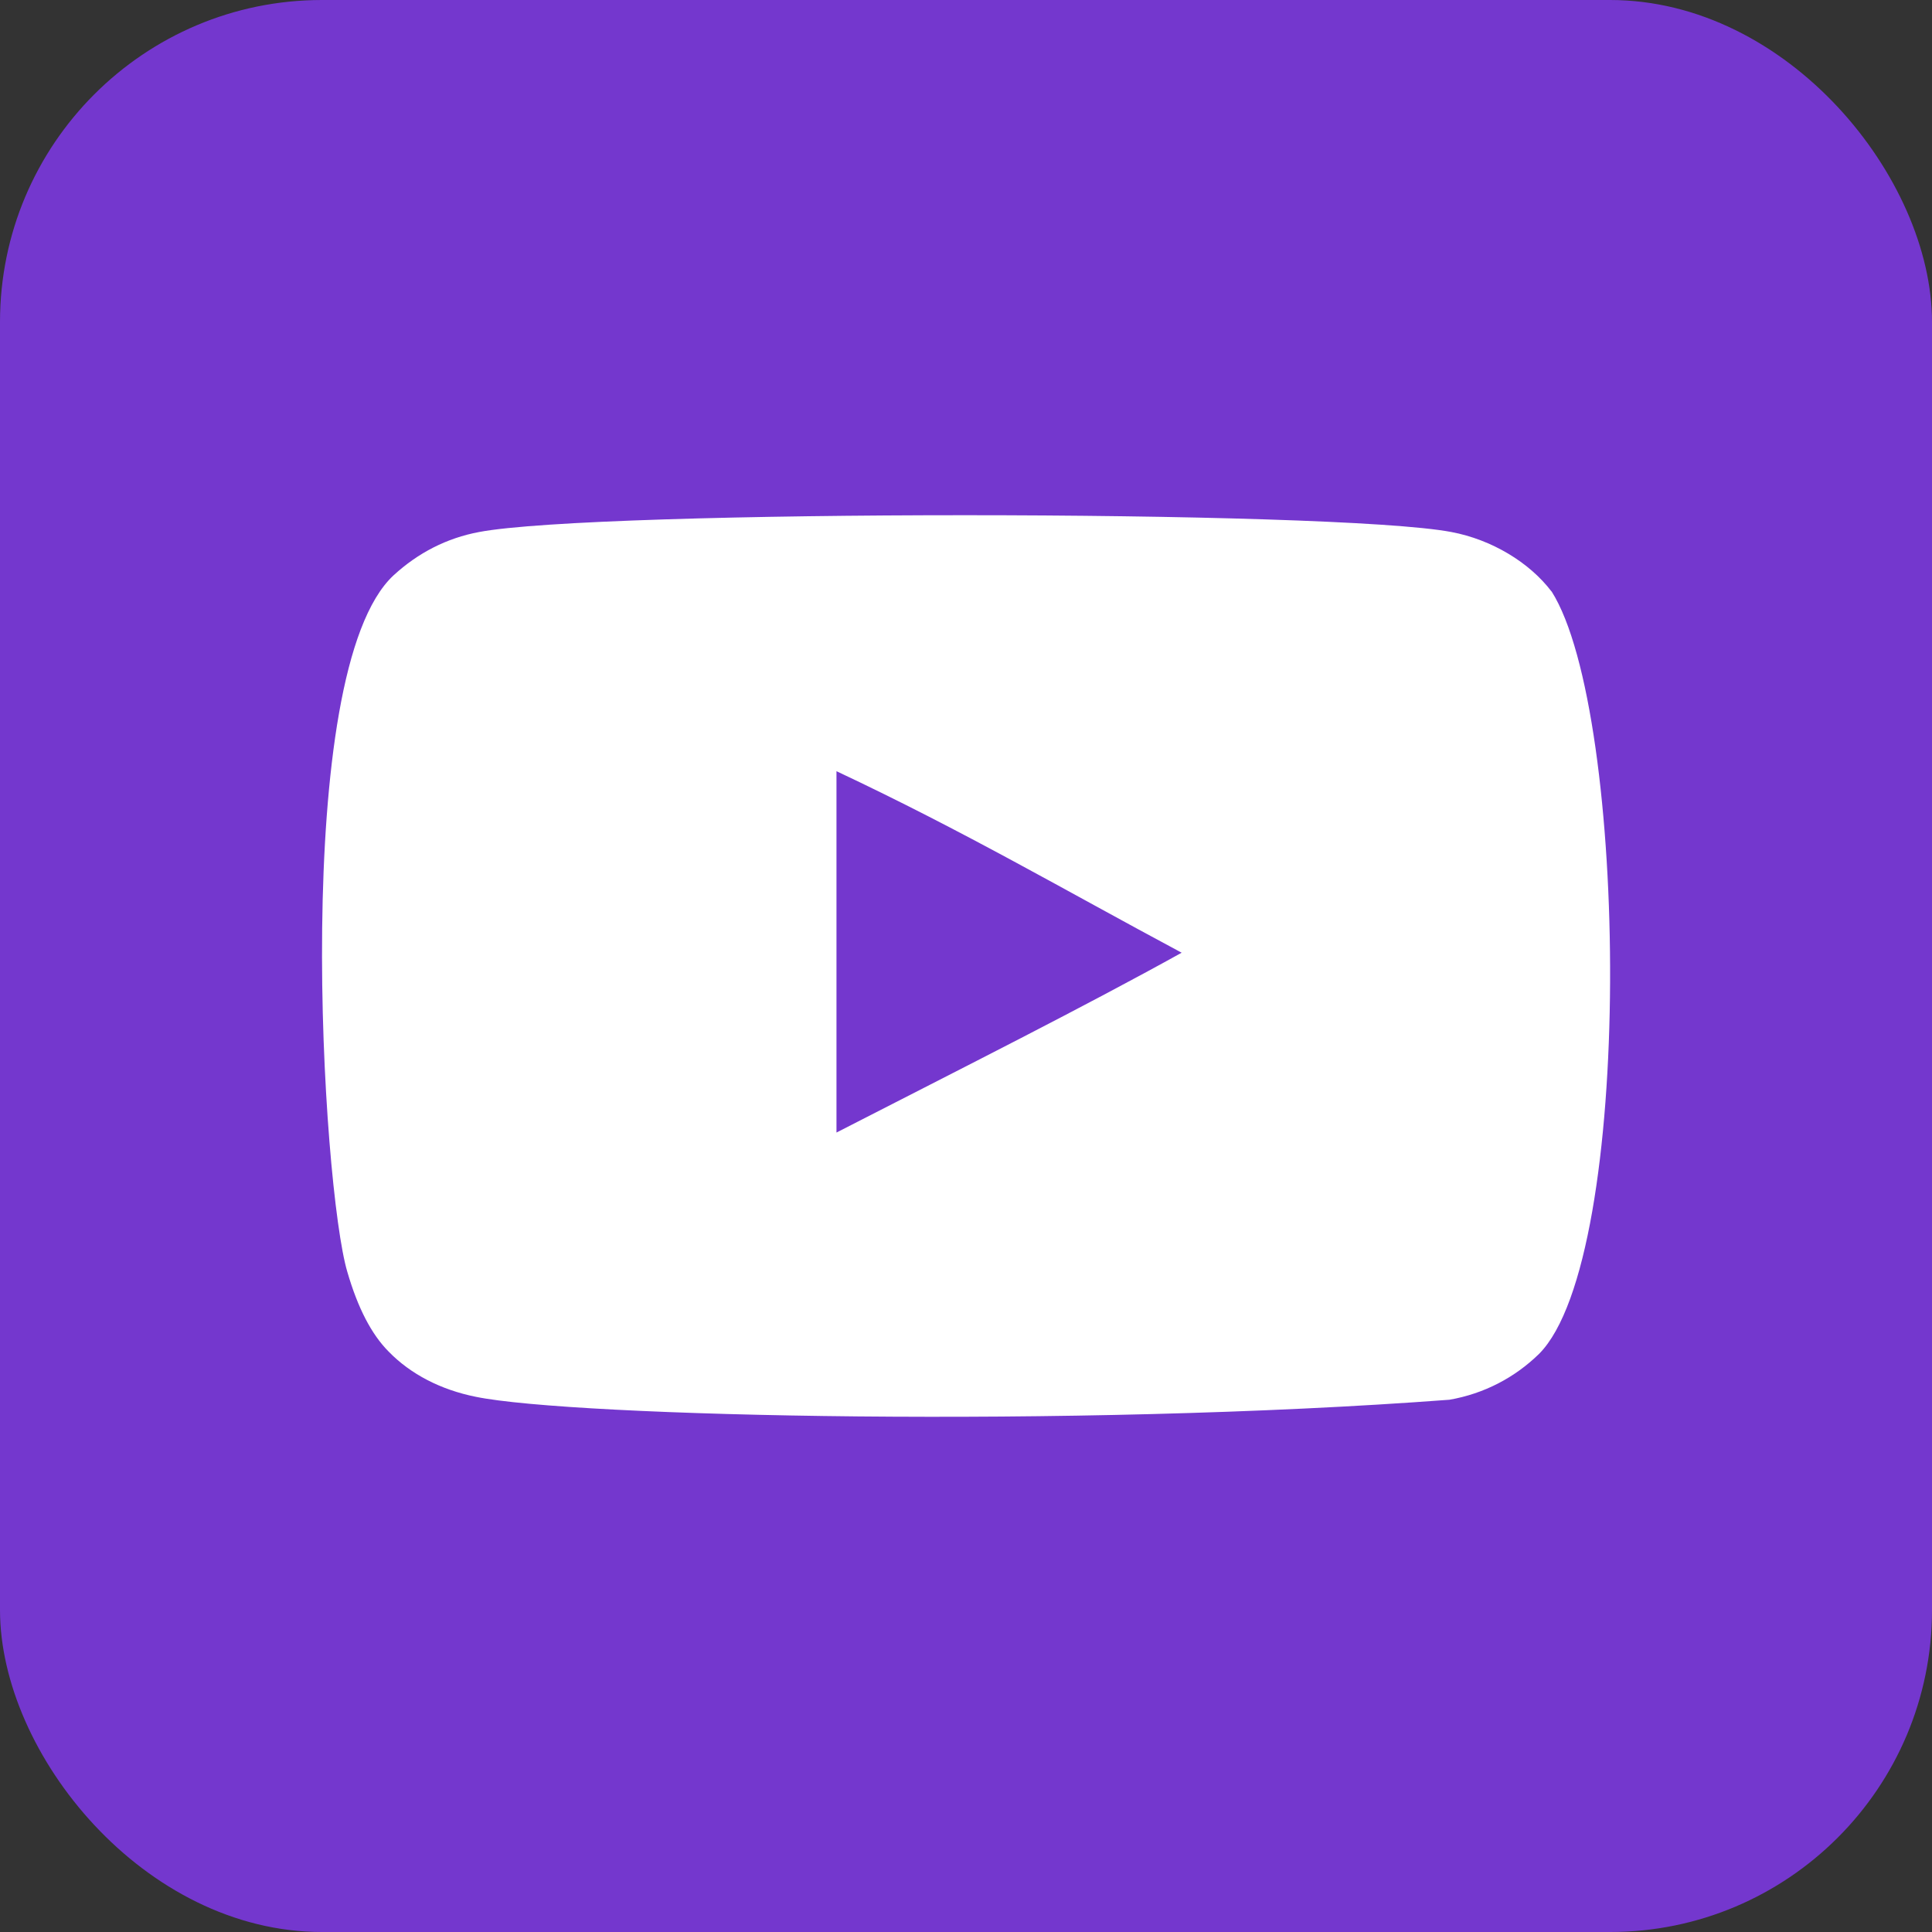 <?xml version="1.0" encoding="UTF-8" standalone="no"?>
<svg
   width="24"
   height="24"
   viewBox="0 0 24 24"
   fill="none"
   version="1.1"
   id="svg2"
   xmlns="http://www.w3.org/2000/svg"
   xmlns:svg="http://www.w3.org/2000/svg">
  <rect x="0" y="0" width="24" height="24" fill="#333333" stroke="none"/>
  <rect
     y="0"
     width="24"
     height="24"
     rx="4"
     fill="white"
     id="rect1"
     style="fill:#7437ce;fill-opacity:1"
     x="0" />
  <g
     clip-path="url(#clip0_24_39)"
     id="g1"
     style="fill:#ffffff;fill-opacity:1"
     transform="translate(0,-0.909)">
    <path
       fill-rule="evenodd"
       clip-rule="evenodd"
       d="m 10.391,14.978 v -4.489 c 1.594,0.75 2.828,1.474 4.288,2.255 -1.204,0.668 -2.694,1.417 -4.288,2.234 z m 8.882,-6.722 C 18.998,7.894 18.529,7.612 18.03,7.518 16.564,7.24 7.417,7.239 5.951,7.518 5.551,7.593 5.195,7.775 4.889,8.056 3.6,9.253 4.004,15.671 4.315,16.71 c 0.131,0.45 0.3,0.774 0.512,0.988 0.274,0.282 0.649,0.475 1.081,0.562 1.207,0.25 7.427,0.389 12.098,0.037 0.43,-0.075 0.811,-0.275 1.112,-0.569 1.192,-1.192 1.111,-7.97 0.156,-9.473 z"
       fill="#E71435"
       id="path1"
       style="fill:#ffffff;fill-opacity:1" />
  </g>
  <defs
     id="defs2">
    <clipPath
       id="clip0_24_39">
      <rect
         width="16"
         height="16"
         fill="#ffffff"
         transform="translate(4,4.909)"
         id="rect2"
         x="0"
         y="0" />
    </clipPath>
  </defs>
</svg>
